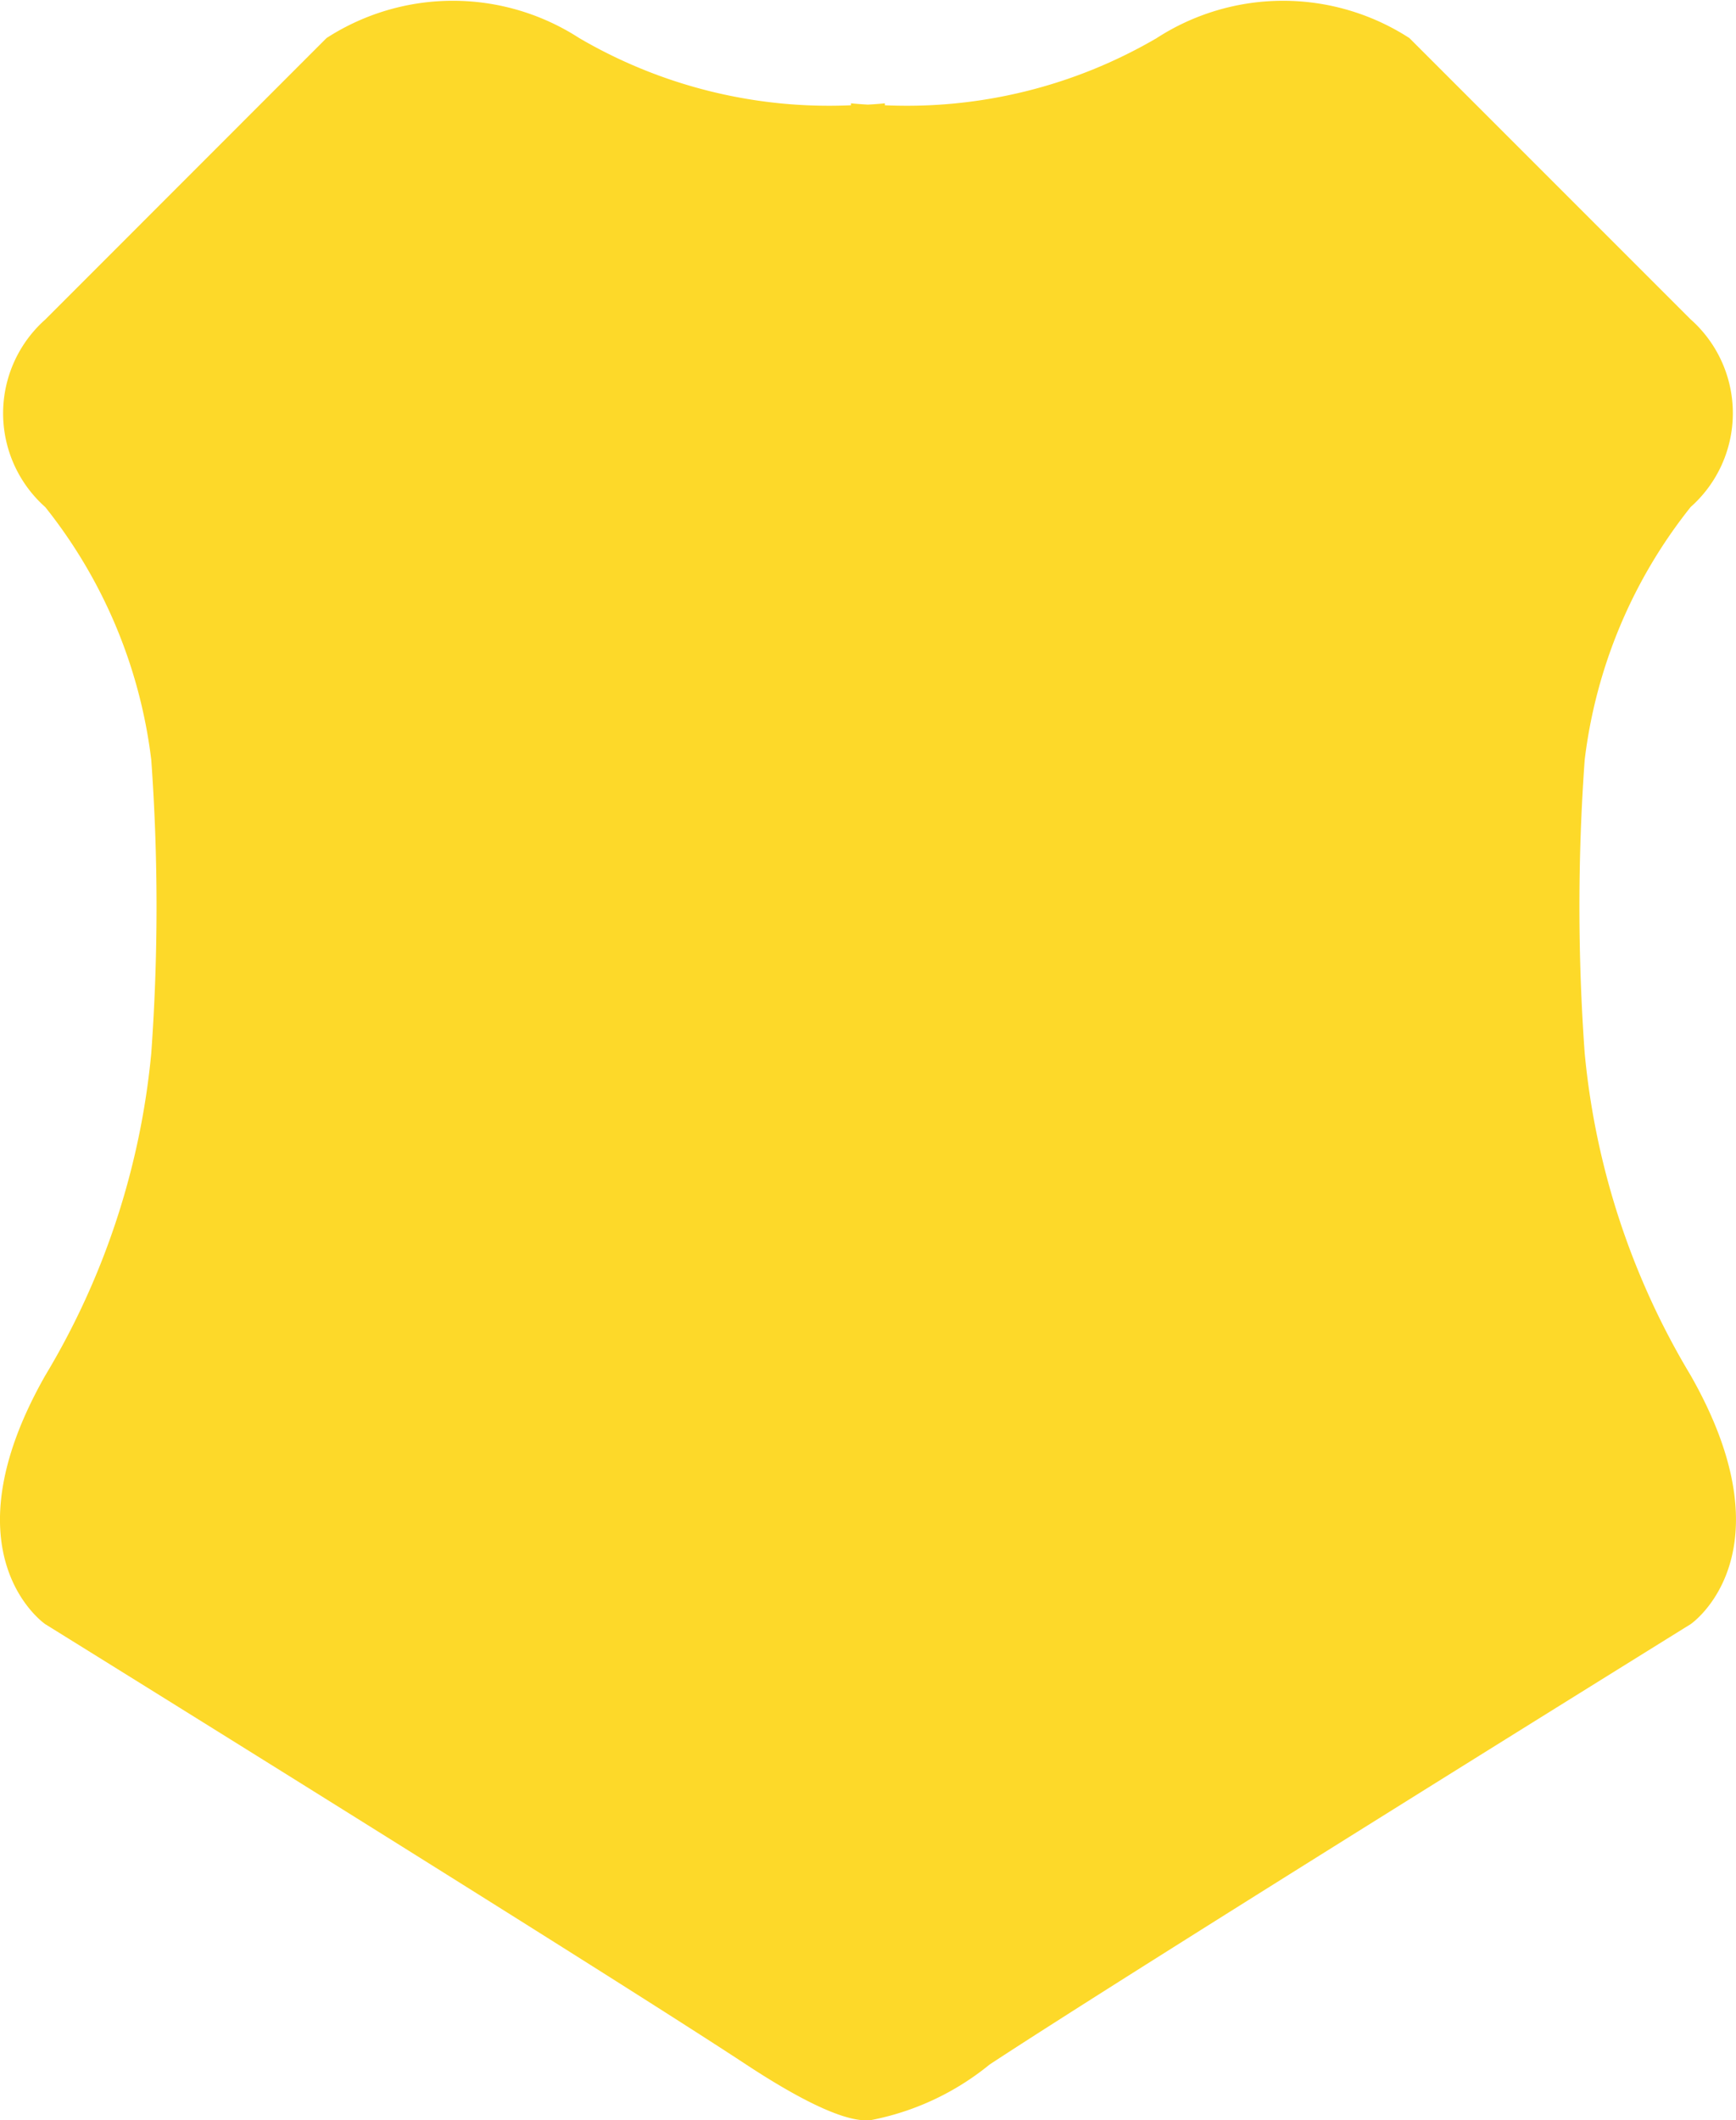 <svg xmlns="http://www.w3.org/2000/svg" width="39.723" height="48.499" viewBox="0 0 39.723 48.499">
  <path id="Union_16" data-name="Union 16" d="M19.861,48.5c-.394.022-1.188-.224-2.783-1.272C13.814,45.08,1.036,37.152,1.036,37.152s-2.332-1.586,0-5.689a17.48,17.48,0,0,0,2.425-7.368,46.691,46.691,0,0,0,0-6.715A11.484,11.484,0,0,0,1.036,11.6a2.868,2.868,0,0,1,0-4.291L7.471.871a5.325,5.325,0,0,1,5.783,0,11.322,11.322,0,0,0,6.218,1.537V2.363s.14.016.388.03c.248-.014.388-.03.388-.03v.045A11.322,11.322,0,0,0,26.468.871a5.324,5.324,0,0,1,5.782,0l6.436,6.435a2.868,2.868,0,0,1,0,4.291,11.476,11.476,0,0,0-2.425,5.782,46.692,46.692,0,0,0,0,6.715,17.48,17.48,0,0,0,2.425,7.368c2.332,4.1,0,5.689,0,5.689S25.908,45.08,22.644,47.225A6.133,6.133,0,0,1,19.91,48.5Z" fill="#fdd929"/>
</svg>

